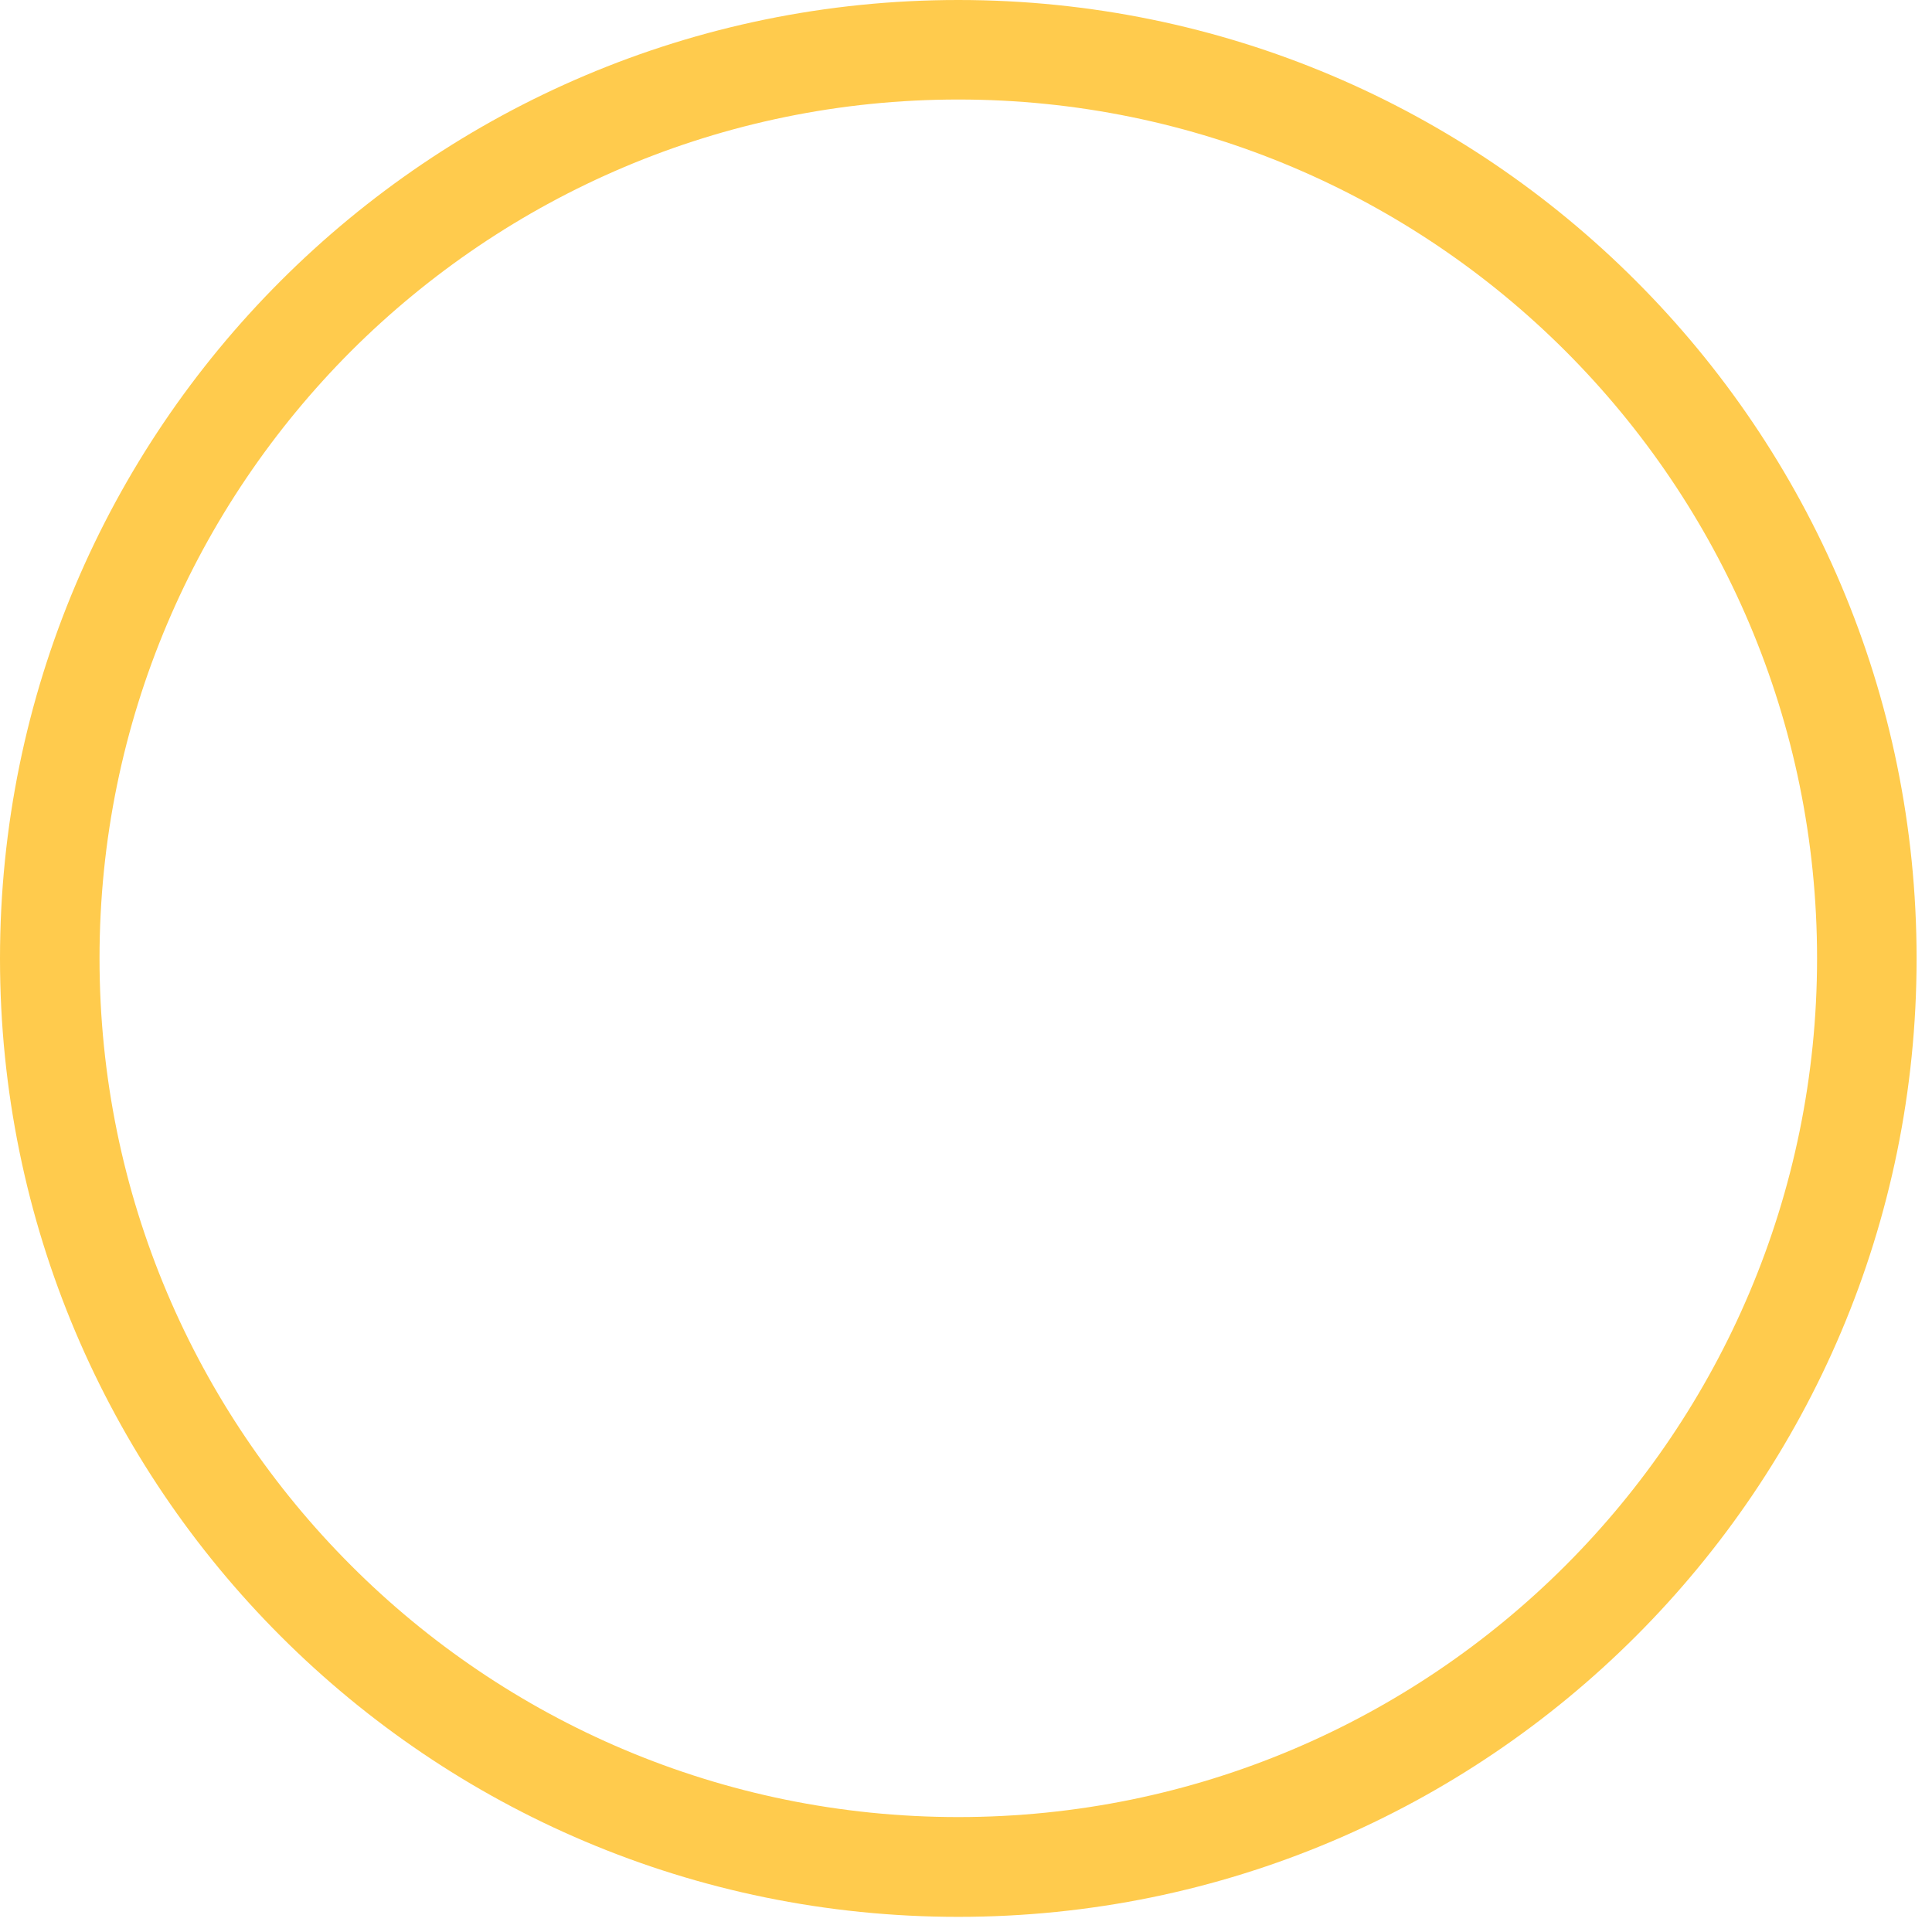 <?xml version="1.0" encoding="utf-8"?>
<svg xmlns="http://www.w3.org/2000/svg" fill="none" height="100%" overflow="visible" preserveAspectRatio="none" style="display: block;" viewBox="0 0 43 43" width="100%">
<path clip-rule="evenodd" d="M21.328 0C27.219 0 32.551 2.387 36.41 6.252C40.27 10.112 42.657 15.444 42.657 21.334C42.657 27.225 40.27 32.557 36.41 36.416C32.551 40.276 27.219 42.663 21.328 42.663C15.438 42.663 10.106 40.276 6.247 36.416C2.387 32.557 0 27.225 0 21.334C0 15.444 2.387 10.112 6.247 6.252C10.106 2.393 15.438 0 21.328 0ZM34.843 7.814C31.387 4.358 26.601 2.215 21.328 2.215C16.056 2.215 11.276 4.358 7.814 7.814C4.358 11.276 2.215 16.05 2.215 21.328C2.215 26.607 4.352 31.381 7.814 34.843C11.27 38.304 16.056 40.442 21.328 40.442C26.601 40.442 31.381 38.304 34.843 34.843C38.298 31.387 40.442 26.601 40.442 21.328C40.442 16.056 38.304 11.276 34.843 7.814Z" fill="#FFCB4D" fill-rule="evenodd" id="Vector"/>
</svg>